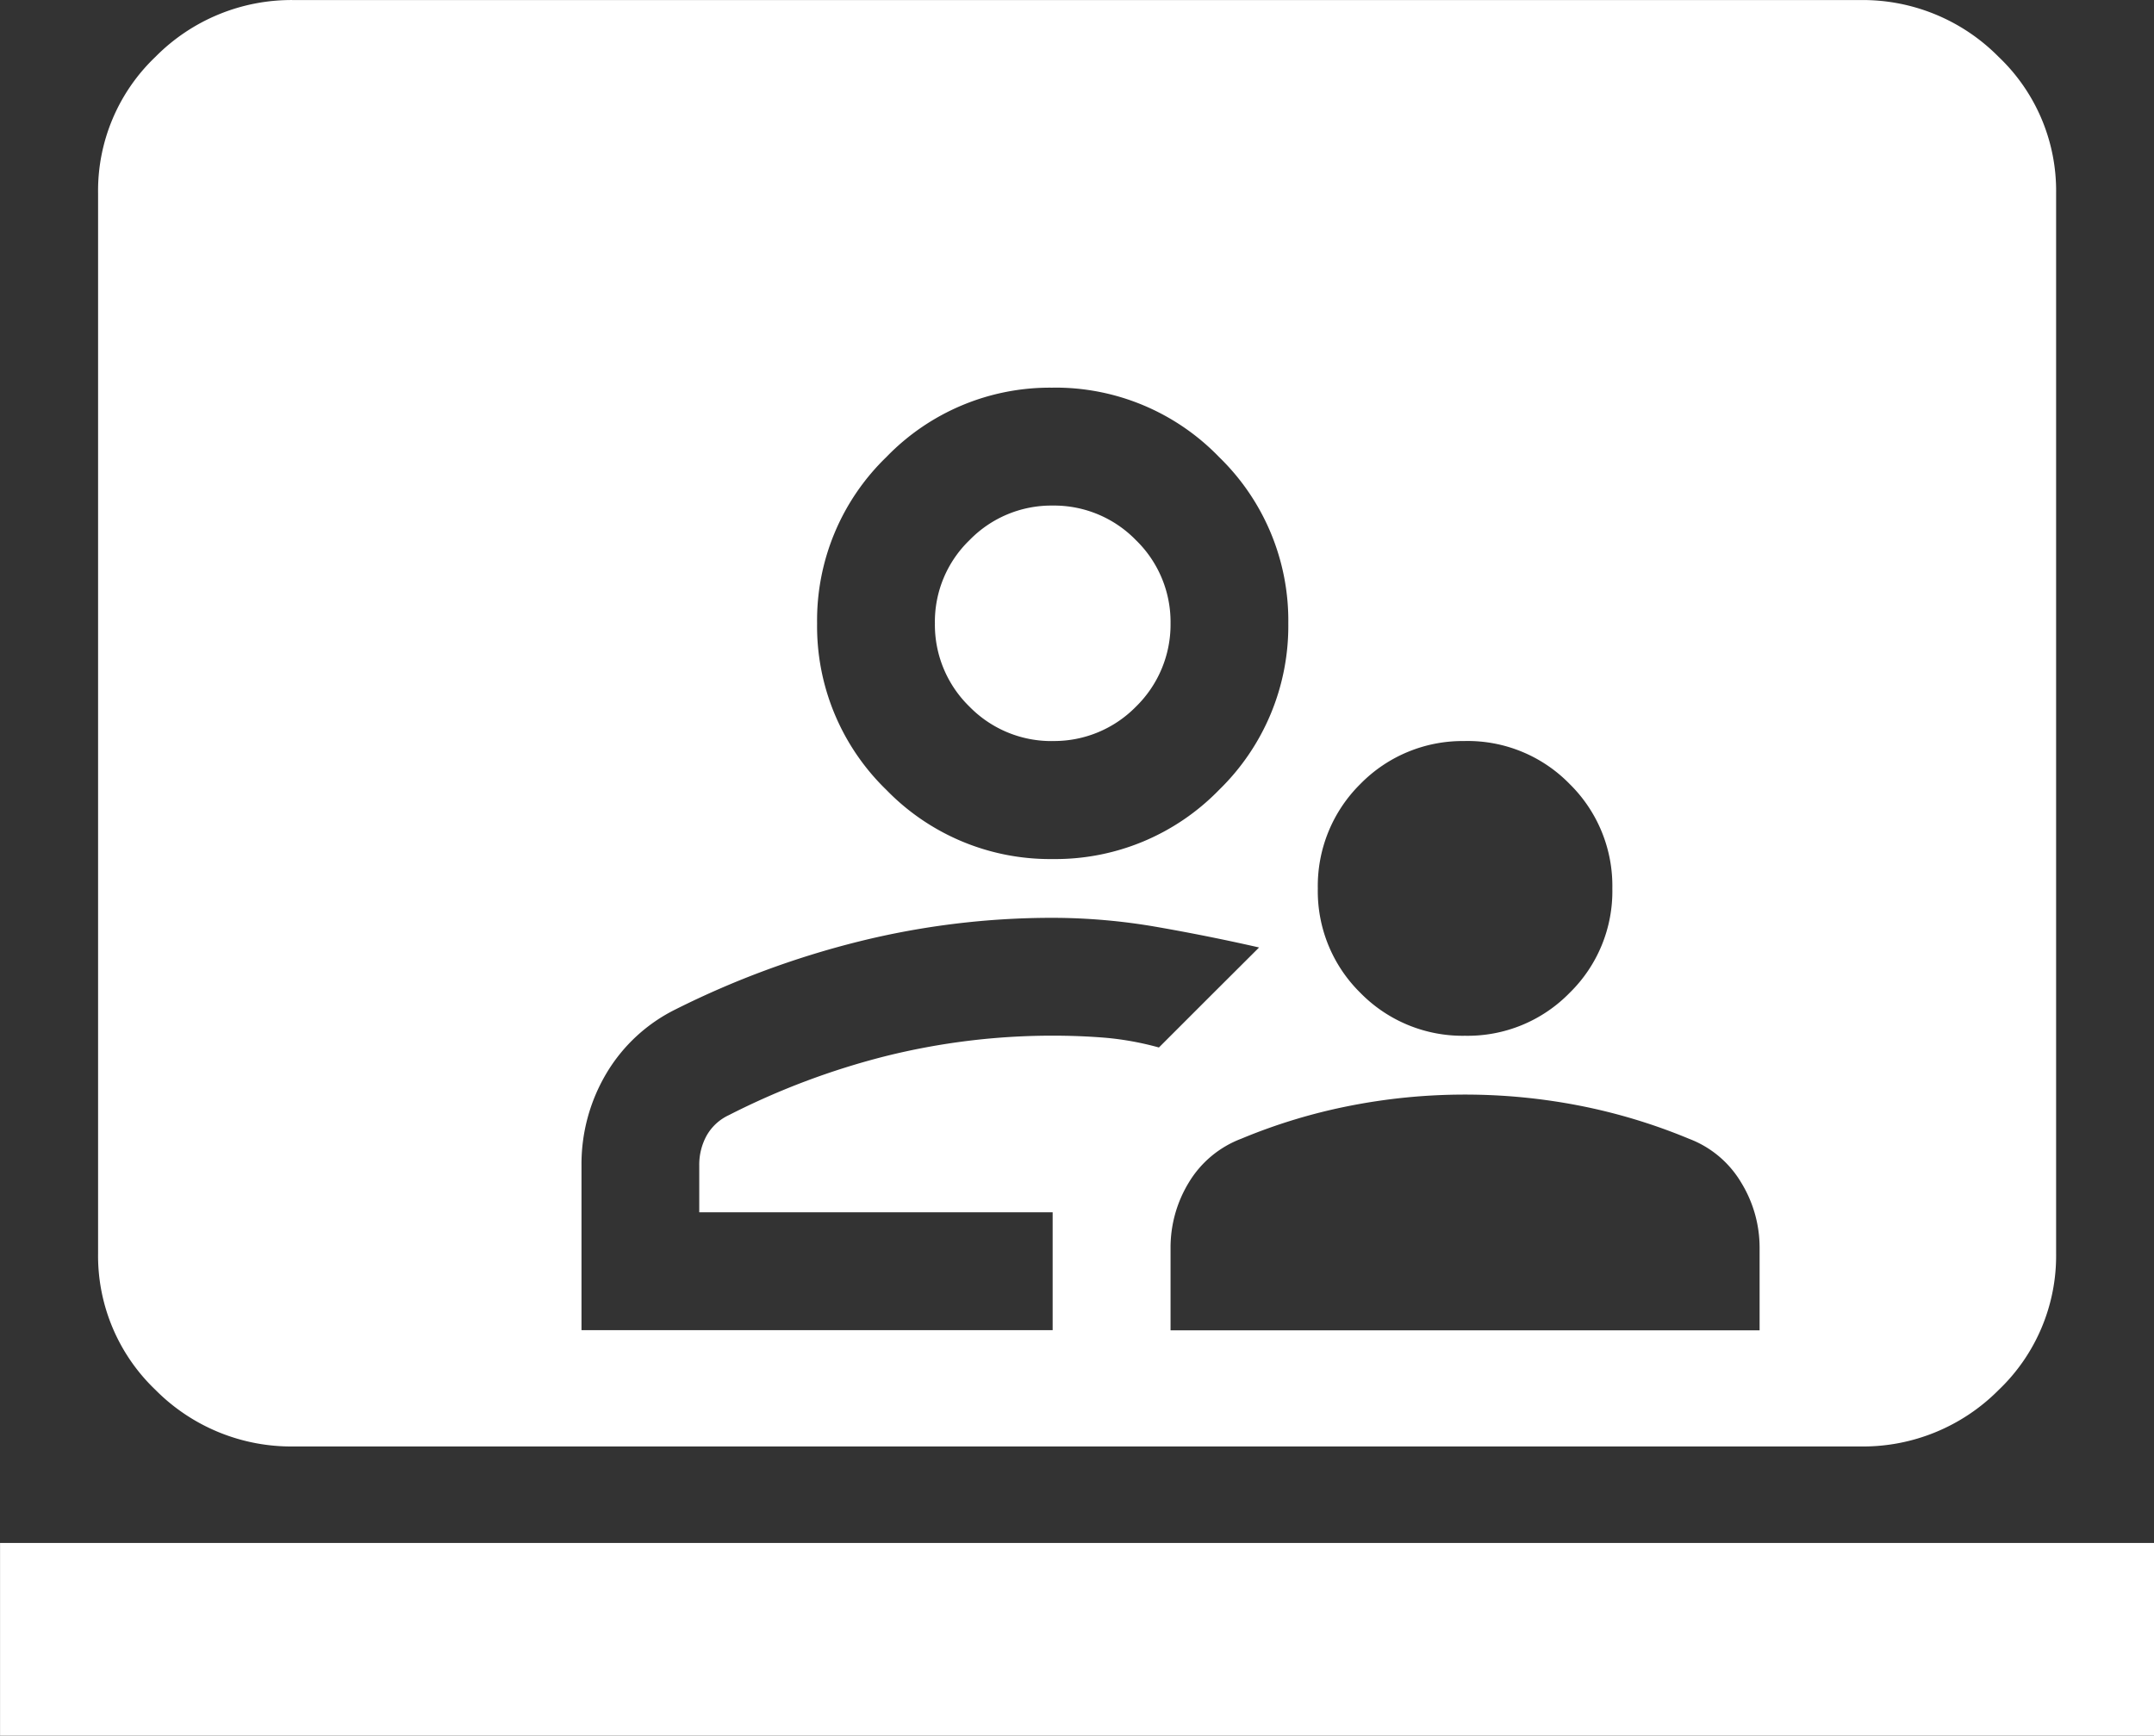 <svg xmlns="http://www.w3.org/2000/svg" width="44.451" height="35.821" viewBox="0 0 44.451 35.821">
  <rect x="0" y="0" width="44.451" height="35.821" fill="#333333" stroke="none"/>
  <g id="Group_5420" data-name="Group 5420" transform="translate(-771 -403.998)">
    <path id="Subtraction_5" data-name="Subtraction 5" d="M13484.45-9548.147H13440v-3.979h44.451v3.979Zm-6.061-5.97h-32.326a3.942,3.942,0,0,1-2.855-1.167,3.824,3.824,0,0,1-1.185-2.812v-21.889a3.815,3.815,0,0,1,1.185-2.812,3.944,3.944,0,0,1,2.855-1.171h32.326a3.94,3.94,0,0,1,2.853,1.171,3.813,3.813,0,0,1,1.188,2.813v21.889a3.826,3.826,0,0,1-1.187,2.813A3.939,3.939,0,0,1,13478.39-9554.117Zm-8.156-7.262a12.275,12.275,0,0,0-2.355.227,11.638,11.638,0,0,0-2.264.684,2.15,2.15,0,0,0-1.08.9,2.578,2.578,0,0,0-.379,1.354v1.7h12.156v-1.7a2.568,2.568,0,0,0-.383-1.354,2.127,2.127,0,0,0-1.076-.9,11.762,11.762,0,0,0-2.264-.684A12.32,12.32,0,0,0,13470.233-9561.379Zm-8.511-3.648a16.545,16.545,0,0,0-3.993.487,18.3,18.3,0,0,0-3.784,1.4,3.425,3.425,0,0,0-1.432,1.323,3.665,3.665,0,0,0-.514,1.9v3.4h9.723v-2.433h-7.293v-.972a1.249,1.249,0,0,1,.152-.61,1.021,1.021,0,0,1,.457-.422,15.456,15.456,0,0,1,3.235-1.218,14.23,14.23,0,0,1,3.448-.423c.389,0,.747.015,1.1.044a6.169,6.169,0,0,1,1.094.2l1.032-1.032,1.035-1.032c-.687-.157-1.4-.3-2.129-.427A12.625,12.625,0,0,0,13461.723-9565.027Zm8.511-3.648a2.95,2.95,0,0,0-2.159.884,2.958,2.958,0,0,0-.88,2.159,2.941,2.941,0,0,0,.88,2.155,2.95,2.95,0,0,0,2.159.884,2.937,2.937,0,0,0,2.156-.884,2.93,2.93,0,0,0,.883-2.155,2.946,2.946,0,0,0-.883-2.159A2.937,2.937,0,0,0,13470.233-9568.676Zm-8.511-7.293a4.69,4.69,0,0,0-3.432,1.432,4.688,4.688,0,0,0-1.429,3.432,4.7,4.7,0,0,0,1.429,3.436,4.705,4.705,0,0,0,3.432,1.428,4.709,4.709,0,0,0,3.435-1.428,4.719,4.719,0,0,0,1.428-3.436,4.7,4.7,0,0,0-1.428-3.432A4.693,4.693,0,0,0,13461.723-9575.969Zm0,7.293a2.36,2.36,0,0,1-1.716-.71,2.357,2.357,0,0,1-.714-1.72,2.34,2.34,0,0,1,.714-1.716,2.353,2.353,0,0,1,1.716-.714,2.356,2.356,0,0,1,1.719.714,2.353,2.353,0,0,1,.714,1.716,2.369,2.369,0,0,1-.714,1.72A2.364,2.364,0,0,1,13461.723-9568.676Z" transform="translate(-12668.999 9987.967)" fill="#fff"/>
  </g>
</svg>
